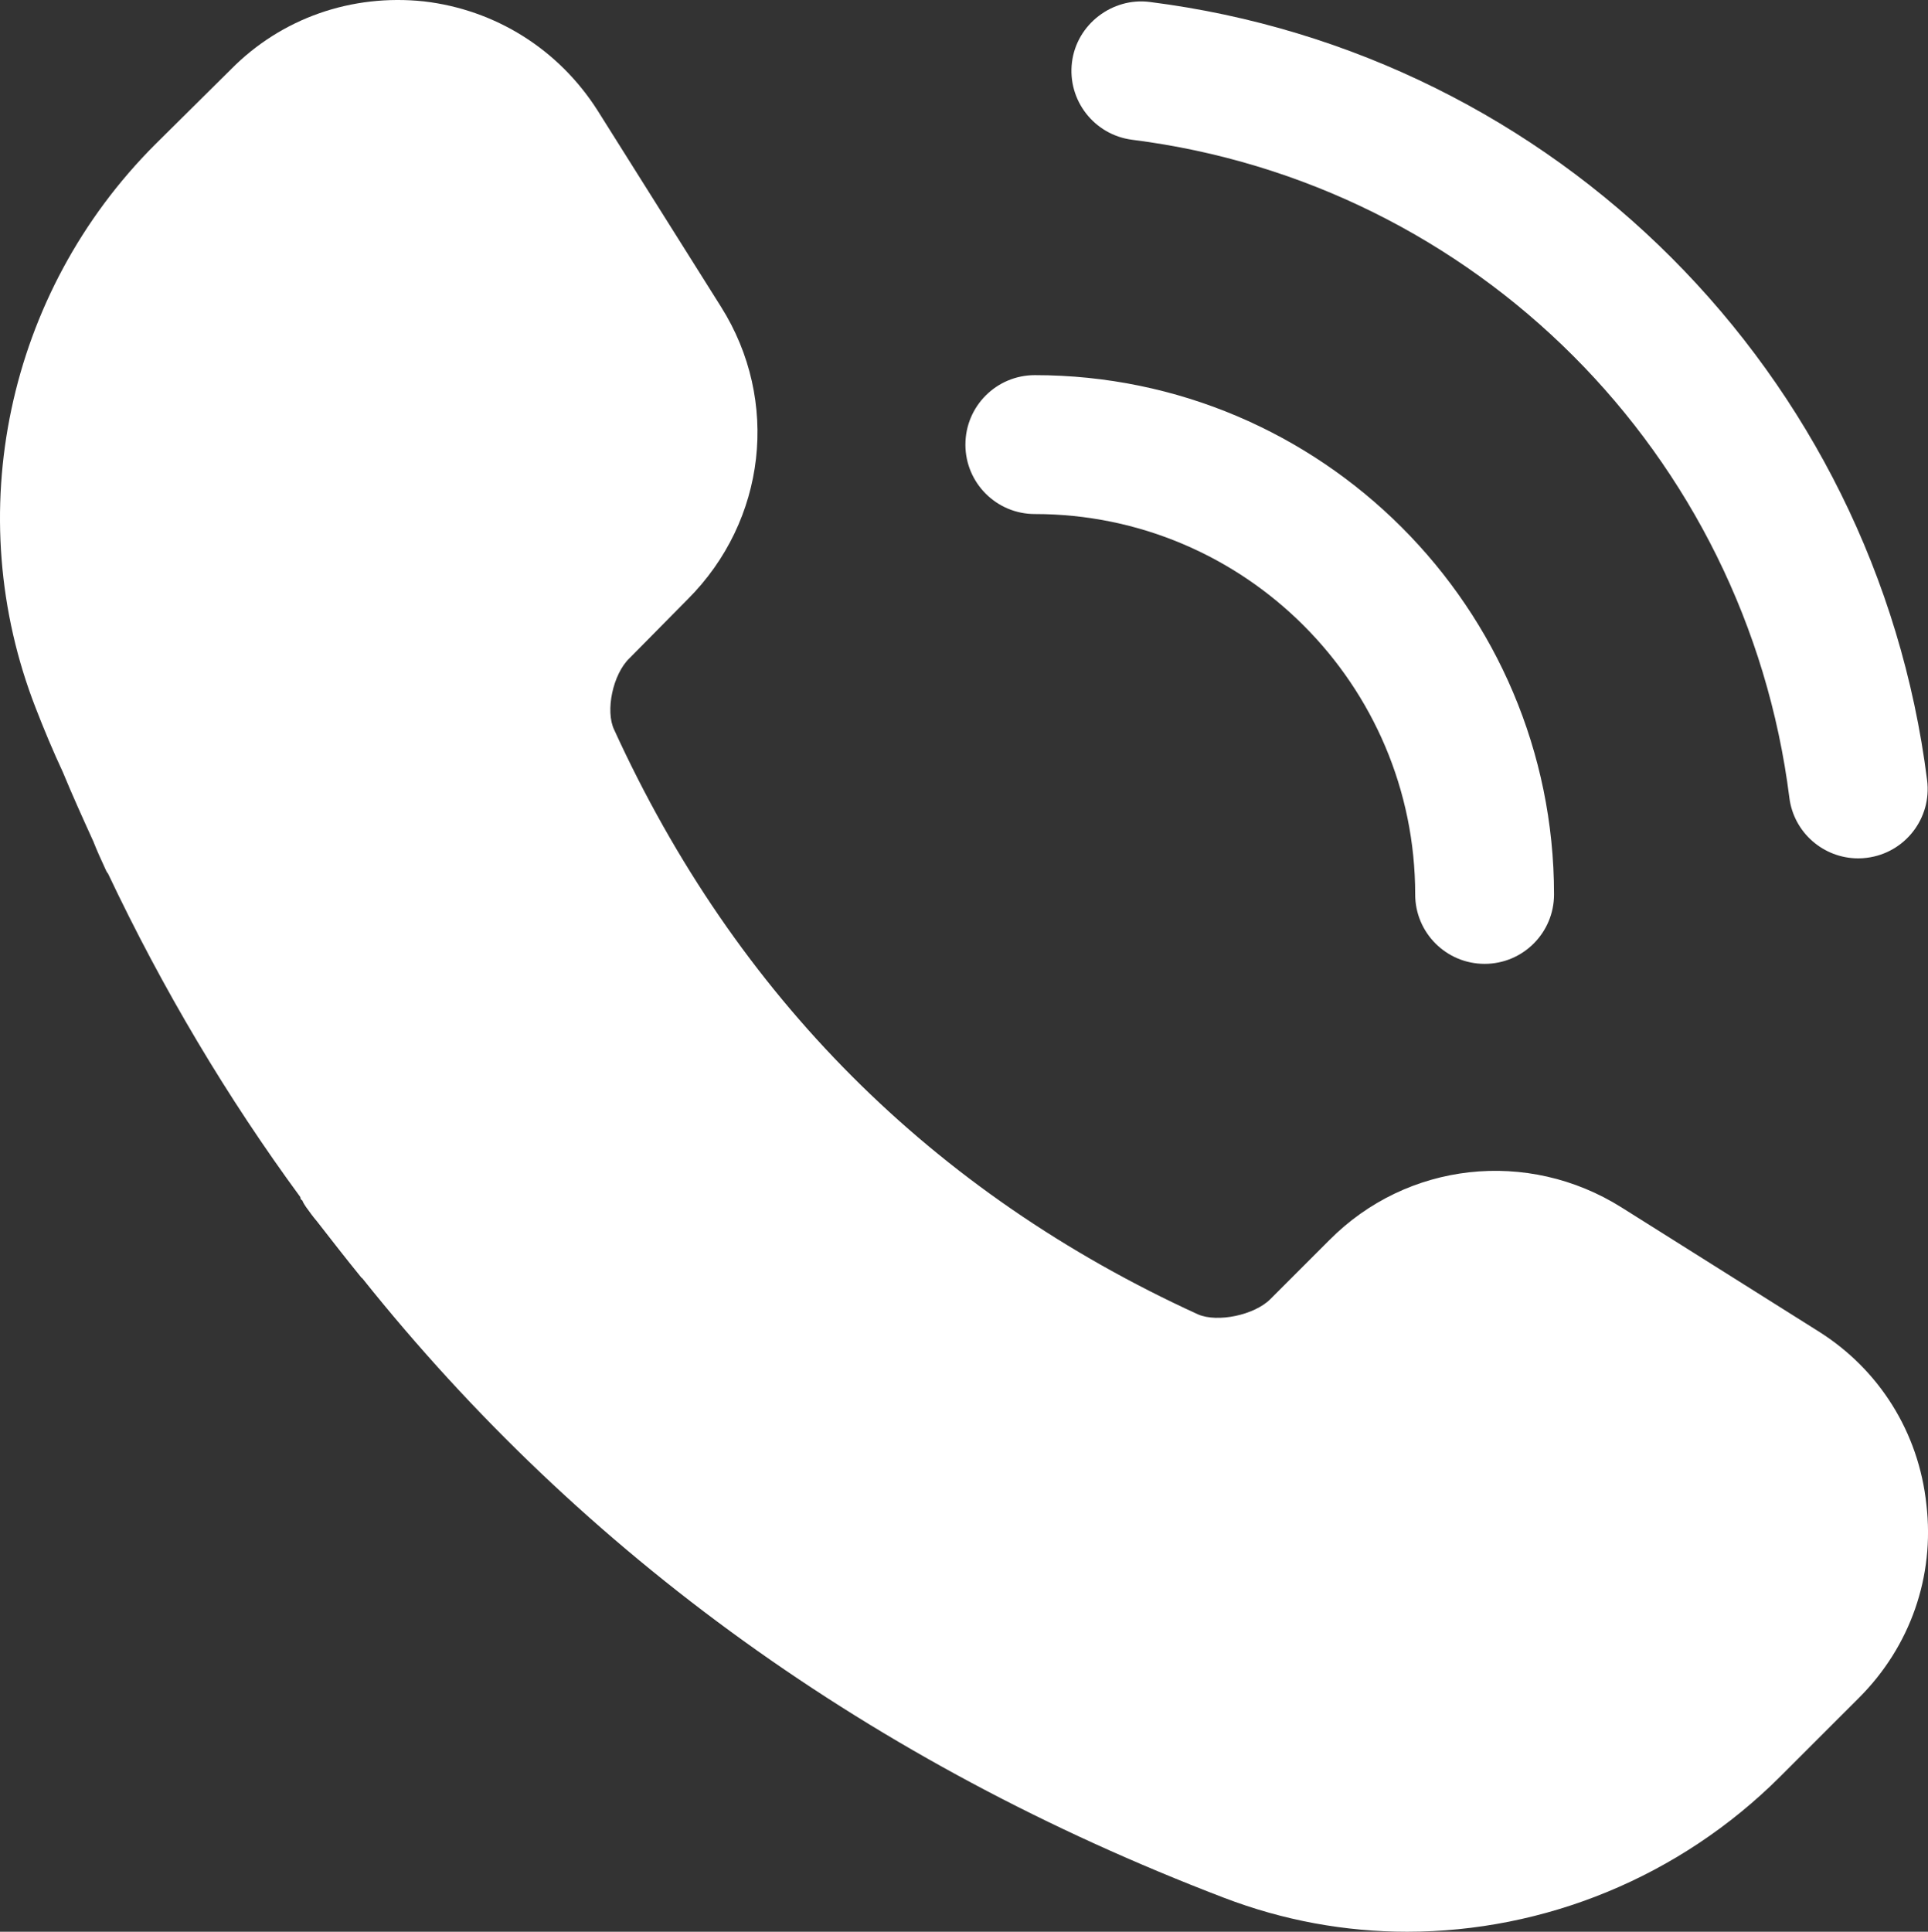 <svg xmlns="http://www.w3.org/2000/svg" id="Ebene_1" viewBox="0 0 1399.99 1402.59"><rect x="0" y="0" width="1399.99" height="1402.59" fill="#333333" stroke="none"/><defs><style>.cls-1{fill:#fff;stroke-width:0px;}</style></defs><path class="cls-1" d="m25.98,514.24c6.05,15.63,12.6,31.25,19.66,46.39,7.07,17.13,14.62,33.78,22.19,50.42,2.53,6.54,5.55,13.1,8.57,19.66.49,1.01,1.01,2.51,2.02,3.54,39.83,84.18,86.71,162.83,139.66,234.92,0,1.01.49,2.02,1.5,2.53.51,1.52,1.52,3.02,2.53,4.54,2.53,3.52,5.04,7.05,8.06,10.59,10.59,13.61,21.18,27.22,32.26,40.84.21.24.51.3.71.54,160.28,200.71,370.21,352.01,625.48,449.67,43.37,16.63,88.23,24.72,133.1,24.72,99.32,0,197.64-39.34,271.24-112.95l56.98-56.96c37.3-37.32,54.96-88.23,48.9-140.17-5.53-52.43-34.28-98.31-78.65-126.03l-142.66-89.75c-68.08-42.85-155.8-33.27-212.26,23.71l-42.85,42.85c-11.6,11.6-38.33,17.13-52.43,11.08-193.1-88.23-335.78-231.41-424.02-424.51-6.54-13.61-1.01-40.32,11.1-51.92l42.34-42.87c56.98-56.96,67.05-144.18,24.2-212.24l-89.73-142.68C405.62,35.77,359.75,7.05,307.81,1c-52.43-5.55-103.35,12.09-140.15,49.39l-54.96,54.45C4.8,212.75-28.98,373.57,25.98,514.24"></path><path class="cls-1" d="m1299.31,579.12c3.17,25.47,24.91,44.12,49.97,44.12,2.06,0,4.22-.11,6.35-.41,27.63-3.47,47.25-28.68,43.71-56.36C1362.03,271.04,1129.85,38.66,834.72,1.41c-26.92-3.39-52.84,16.08-56.31,43.71-3.47,27.61,16.08,52.82,43.71,56.36,249.41,31.51,445.69,227.93,477.2,477.69v-.04Z"></path><path class="cls-1" d="m701.01,322.81c0,27.82,22.53,50.42,50.42,50.42,152.31,0,276.19,123.88,276.19,276.19,0,27.82,22.53,50.42,50.42,50.42s50.4-22.59,50.4-50.42c0-207.87-169.09-377.03-377-377.03-27.89,0-50.42,22.59-50.42,50.42"></path></svg>